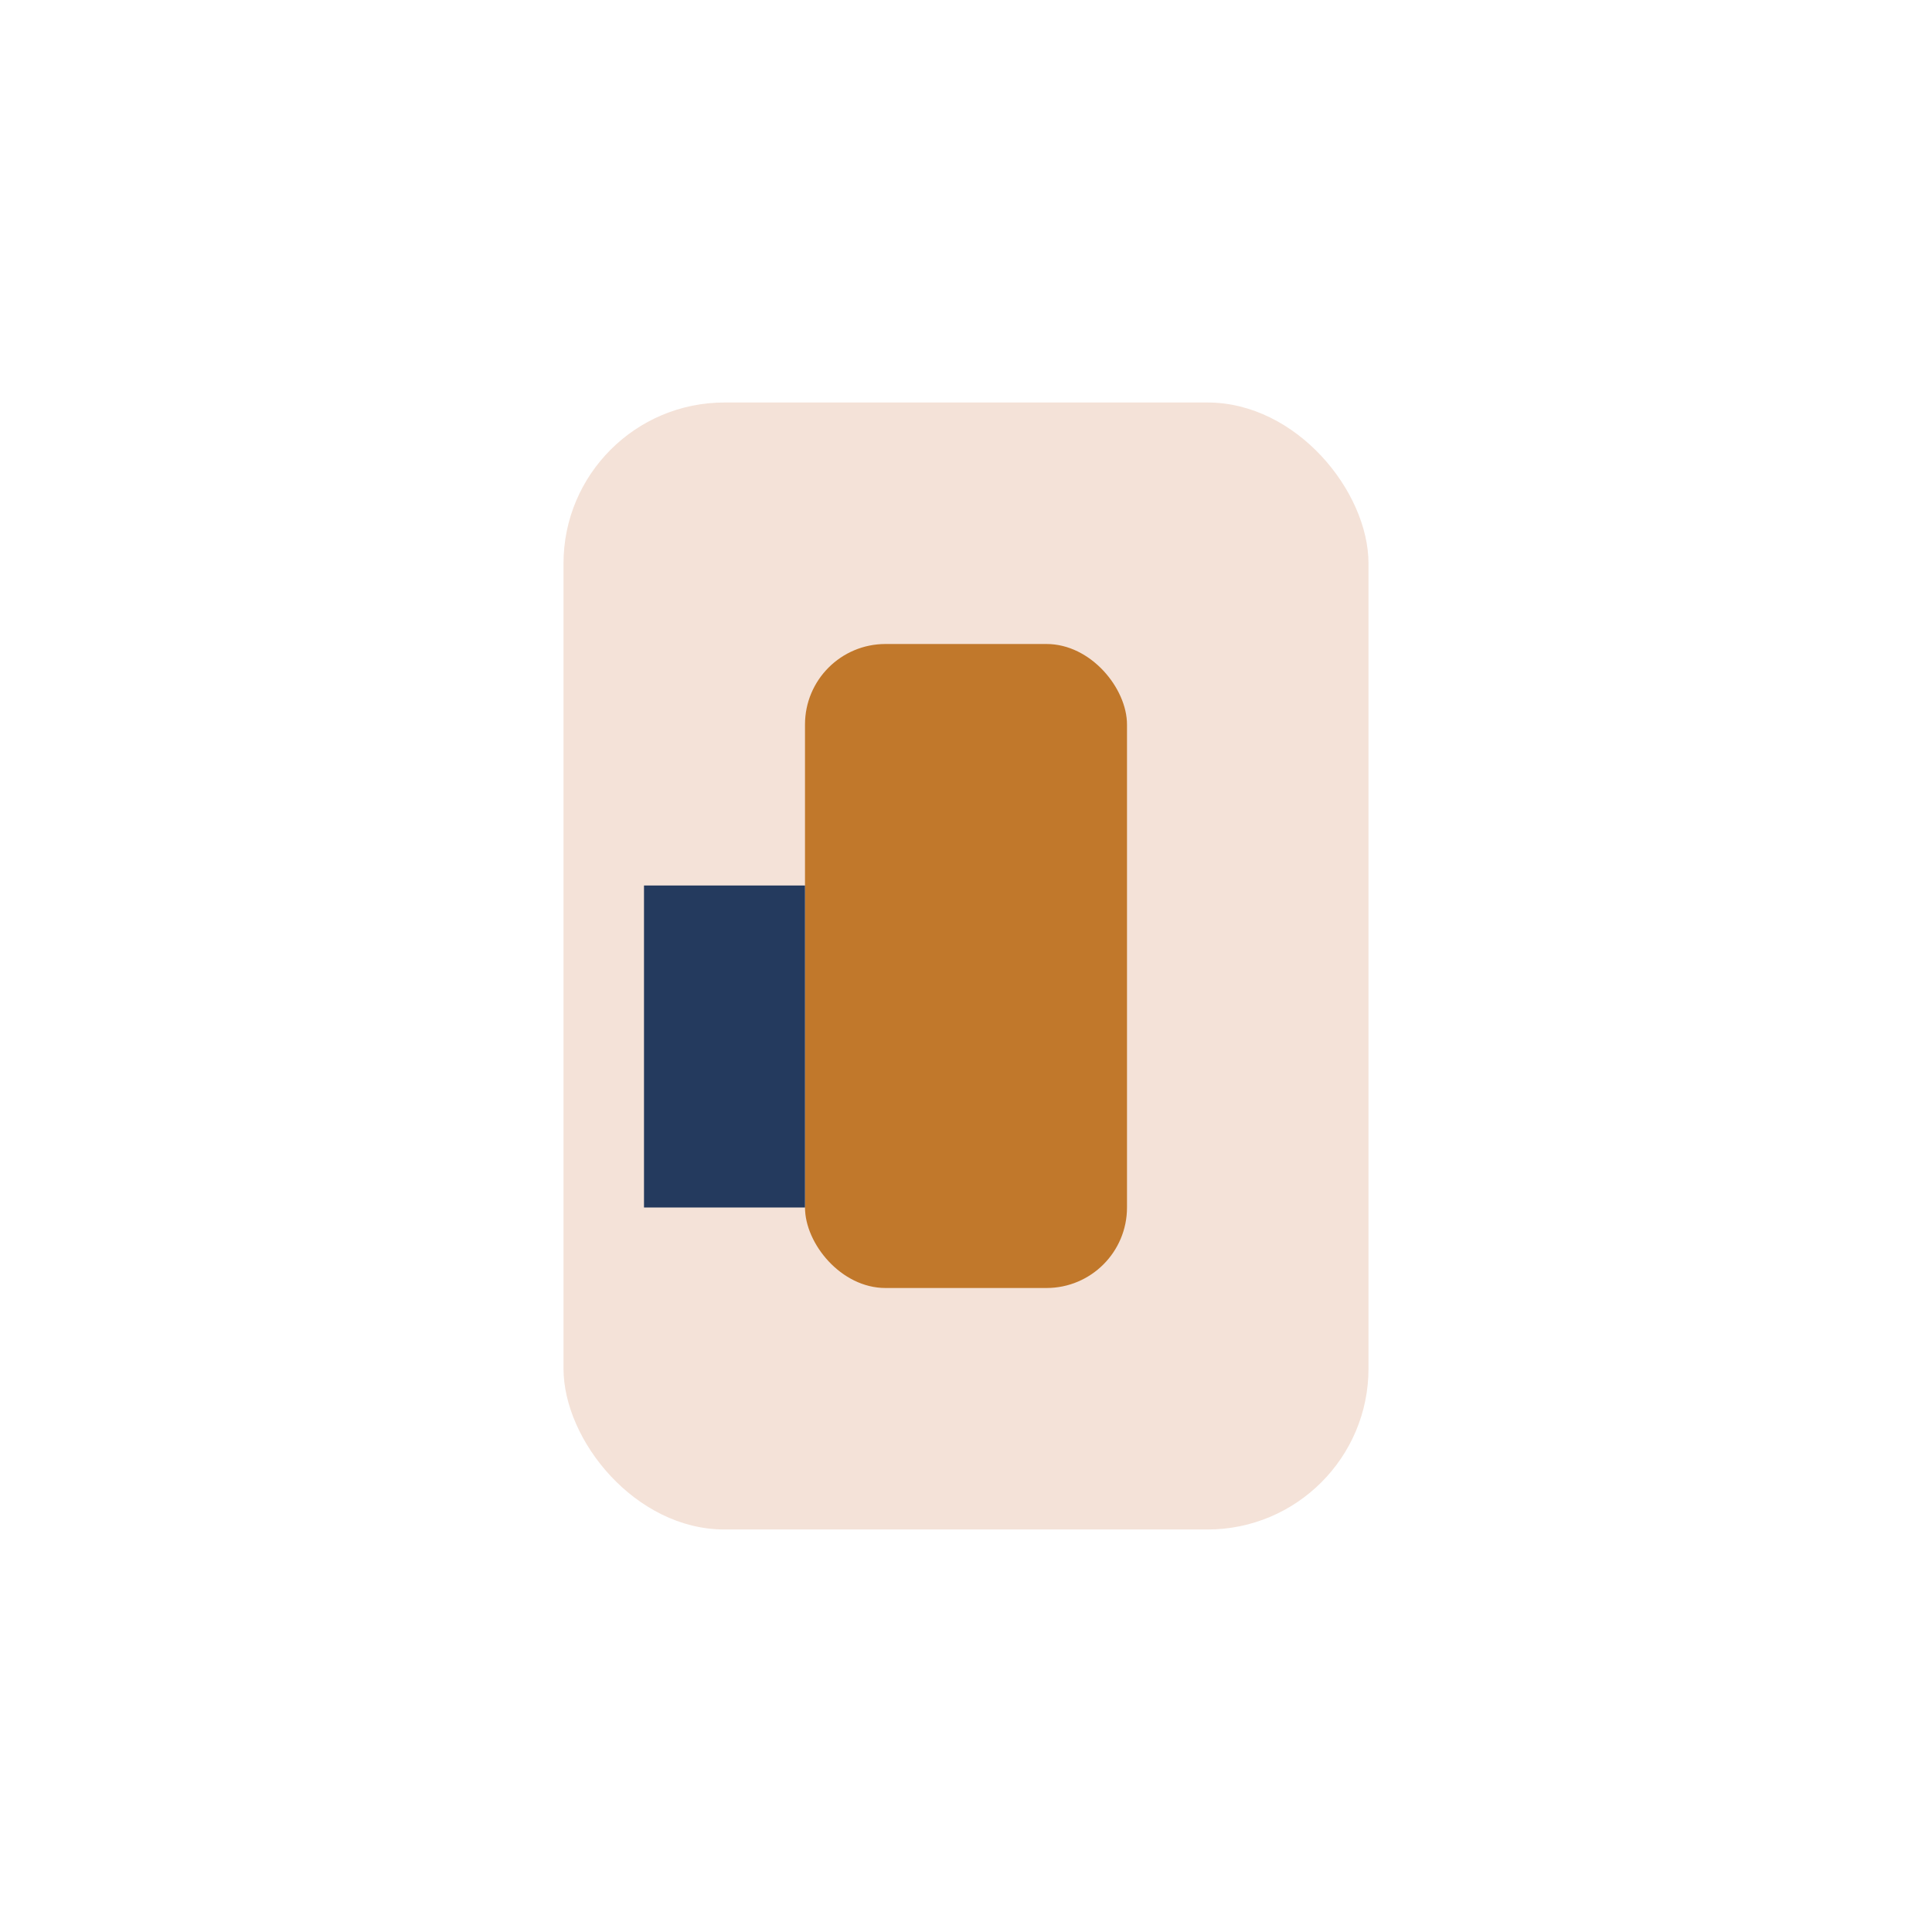 <?xml version="1.0" encoding="UTF-8"?>
<svg xmlns="http://www.w3.org/2000/svg" width="24" height="24" viewBox="0 0 24 24"><rect x="7" y="5" width="10" height="14" rx="2" fill="#F4E2D8"/><rect x="10" y="8" width="4" height="8" rx="1" fill="#C1782B"/><rect x="8" y="11" width="2" height="4" fill="#243A5E"/></svg>